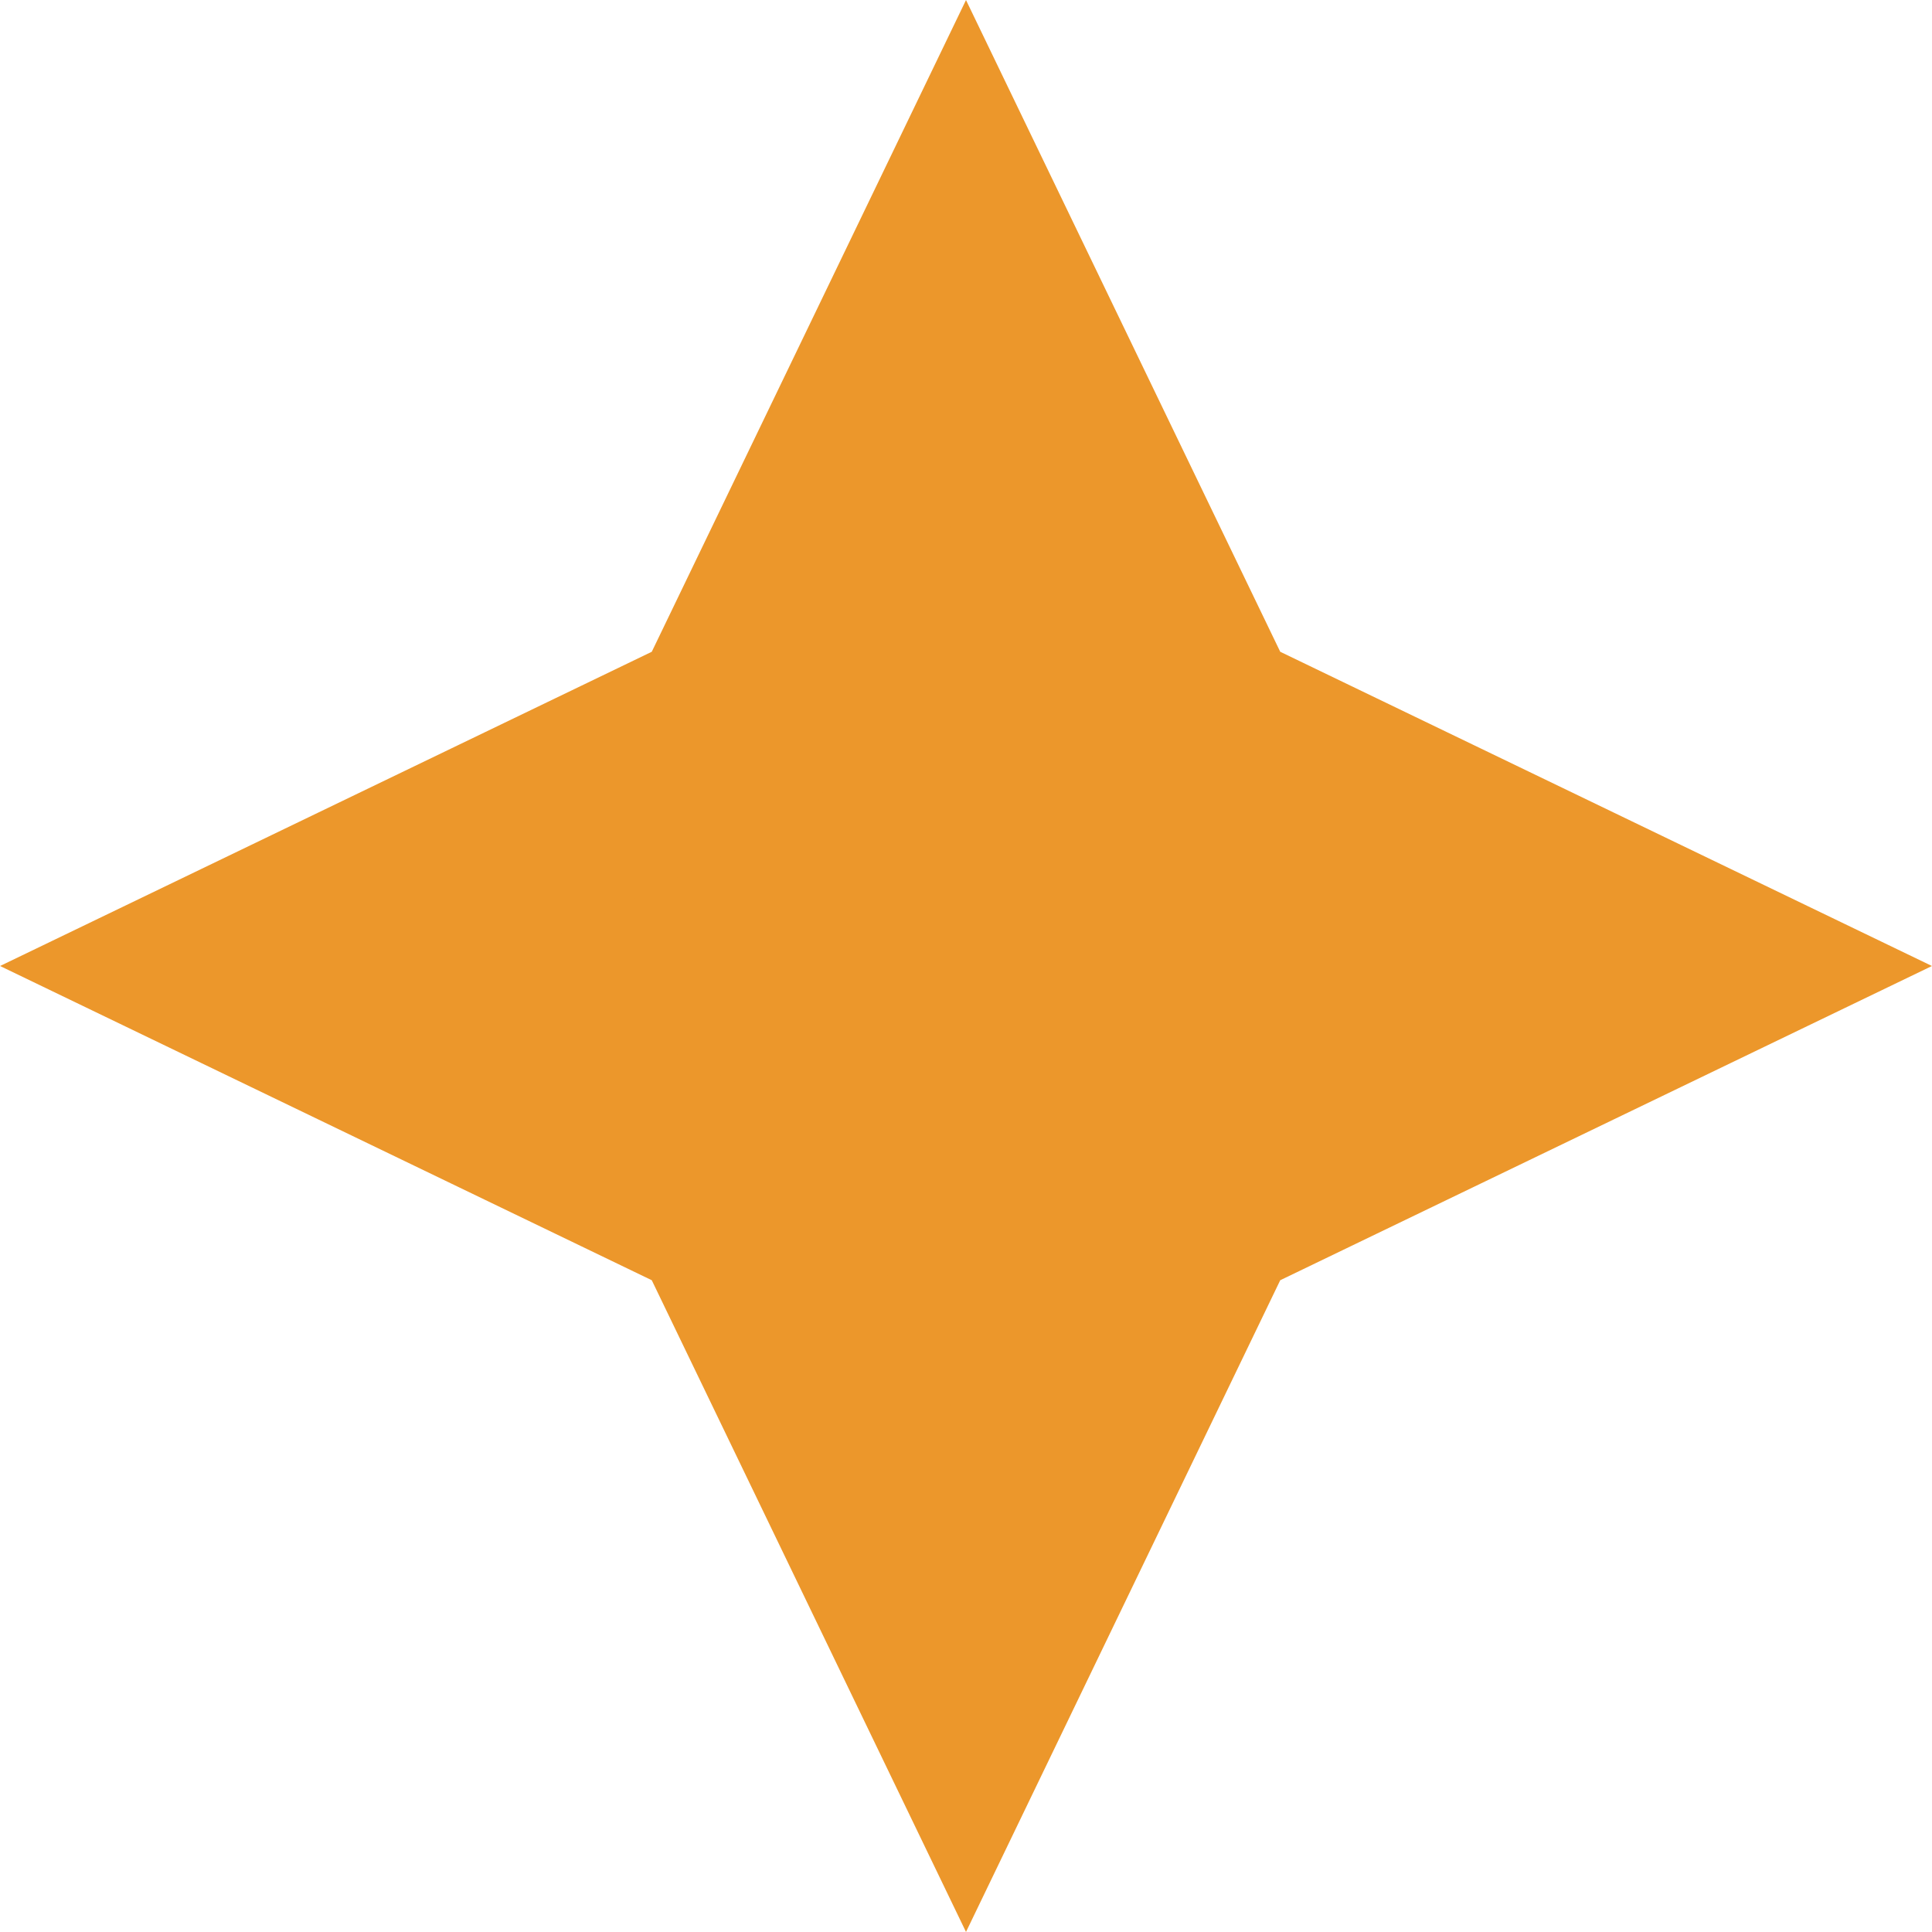 <svg width="18" height="18" viewBox="0 0 18 18" fill="none" xmlns="http://www.w3.org/2000/svg">
<path d="M9 2.303L11.027 6.507L11.178 6.822L11.493 6.973L15.697 9L11.493 11.027L11.178 11.178L11.027 11.493L9 15.697L6.973 11.493L6.822 11.178L6.507 11.027L2.303 9L6.507 6.973L6.822 6.822L6.973 6.507L9 2.303Z" fill="#EC972B" stroke="#EC972B" stroke-width="2"/>
</svg>

